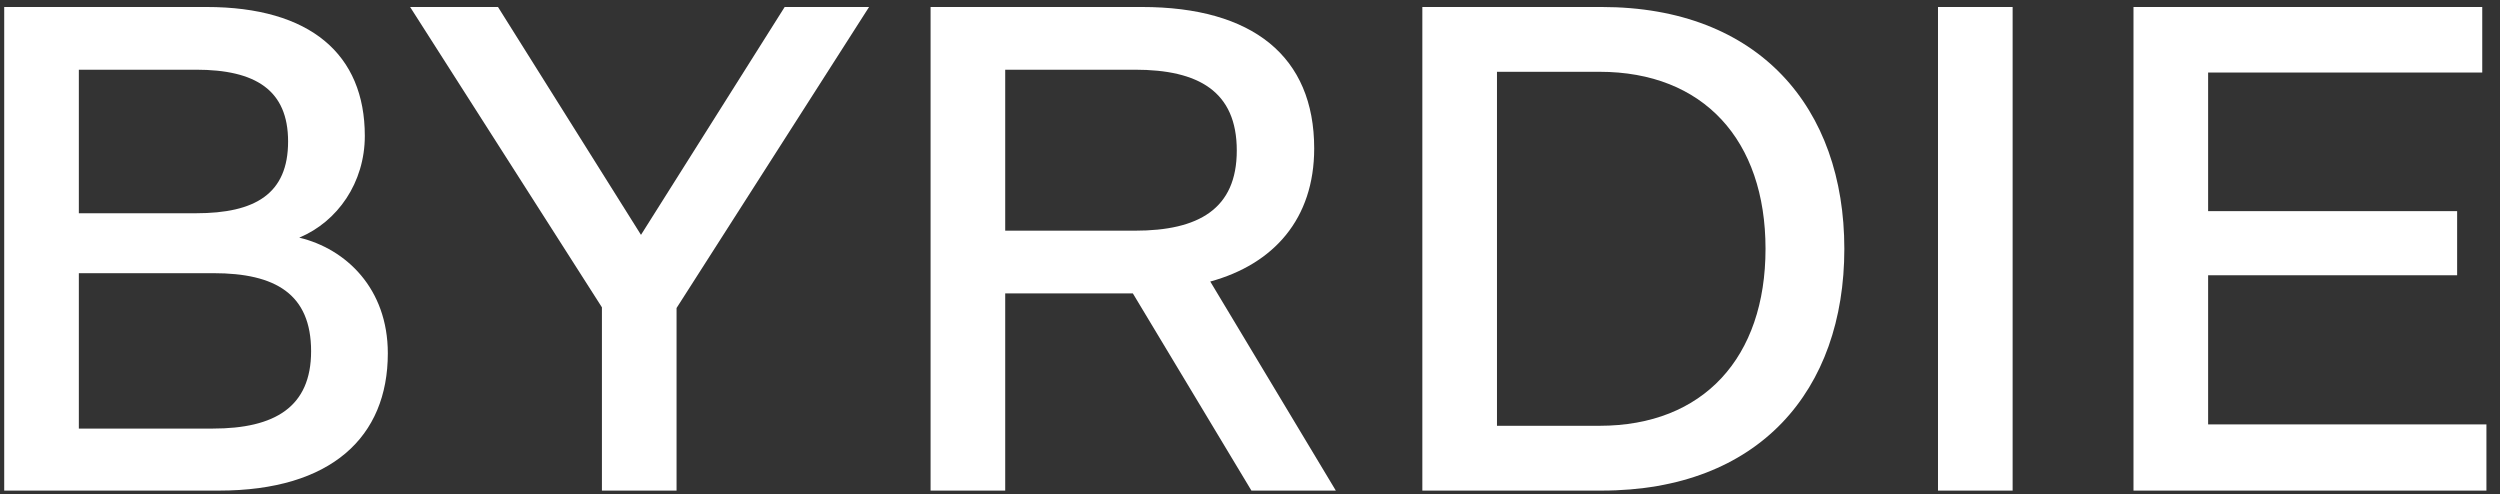 <svg xmlns="http://www.w3.org/2000/svg" fill="none" viewBox="0 0 177 35" height="35" width="177">
<rect x="0" y="0" width="177" height="35" fill="#333333" stroke="none"/>
<g clip-path="url(#clip0_5392_10325)">
<path fill="white" d="M0.298 34.734V0.495H14.619C21.977 0.495 25.829 3.85 25.829 9.622C25.829 12.928 23.903 15.691 21.187 16.825C24.495 17.615 27.458 20.427 27.458 25.015C27.458 30.935 23.458 34.734 15.508 34.734H0.298ZM20.397 10.017C20.397 6.366 18.076 4.935 13.878 4.935H5.582V15.098H13.878C18.076 15.098 20.397 13.717 20.397 10.017ZM22.026 24.867C22.026 20.822 19.508 19.341 15.113 19.341H5.582V30.343H15.063C19.458 30.343 22.026 28.814 22.026 24.867Z"></path>
<path fill="white" d="M42.616 34.734V21.759L29.036 0.495H35.258L45.382 16.628L55.555 0.495H61.53L47.9 21.808V34.734H42.616Z"></path>
<path fill="white" d="M65.885 34.734V0.495H80.848C88.7 0.495 93.045 3.998 93.045 10.51C93.045 15.493 90.181 18.7 85.687 19.933L94.576 34.734H88.601L80.206 20.772H71.169V34.734H65.885ZM71.169 16.332H80.354C84.848 16.332 87.564 14.803 87.564 10.658C87.564 6.465 84.848 4.935 80.354 4.935H71.169V16.332Z"></path>
<path fill="white" d="M130.579 17.615C130.579 27.63 124.555 34.734 113.394 34.734H100.702V0.495H113.394C124.555 0.495 130.579 7.649 130.579 17.615ZM124.999 17.615C124.999 9.918 120.604 5.083 113.246 5.083H105.986V30.146H113.246C120.604 30.146 124.999 25.311 124.999 17.615Z"></path>
<path fill="white" d="M137.21 34.734V0.495H142.494V34.734H137.21Z"></path>
<path fill="white" d="M151.051 34.734V0.495H175.743V5.133H156.335V14.95H173.965V19.489H156.335V30.047H176.039V34.734H151.051Z"></path>
</g>
<defs>
<clipPath id="clip0_5392_10325">
<rect transform="translate(0.299 0.495)" fill="white" height="34.239" width="175.742"></rect>
</clipPath>
</defs>
</svg>
